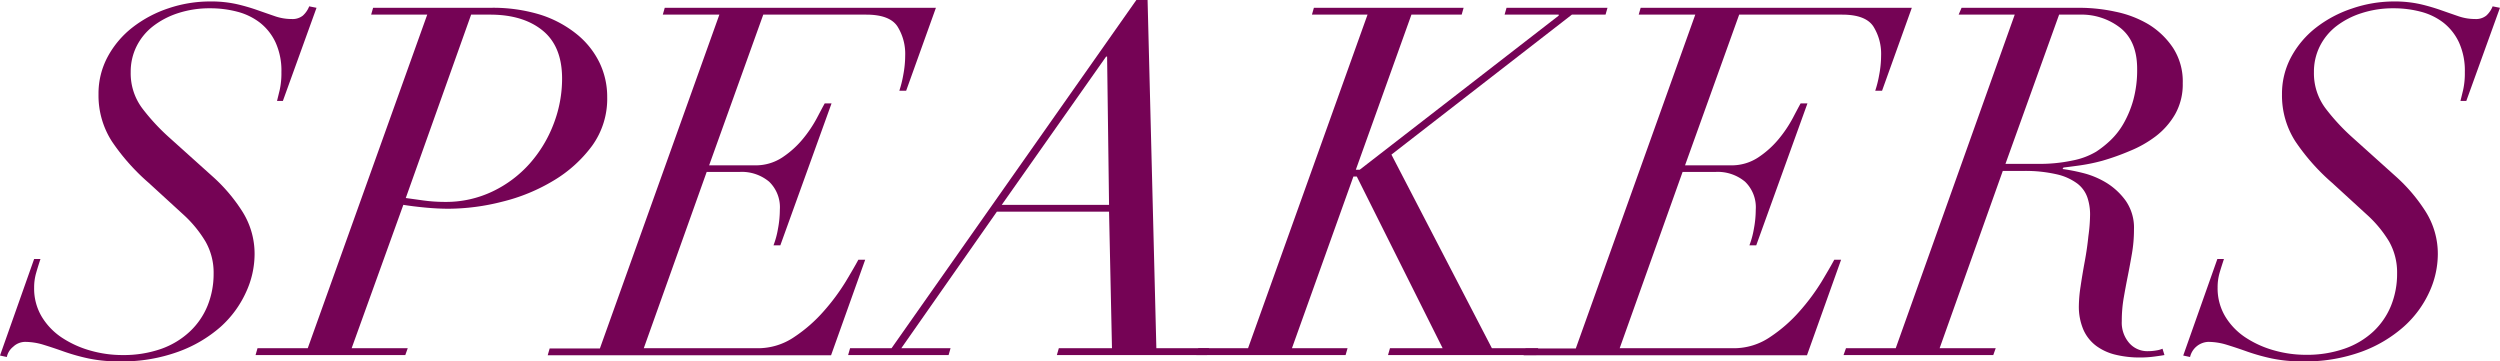 <svg id="Ebene_1" data-name="Ebene 1" xmlns="http://www.w3.org/2000/svg" viewBox="0 0 512.6 74.1"><defs><style>.cls-1{fill:#750355;}</style></defs><title>Speakers</title><path class="cls-1" d="M8.3,53.1Q7.8,54.6,7.4,56A10.72,10.72,0,0,0,7,59a11.21,11.21,0,0,0,1.6,6,13.57,13.57,0,0,0,4.2,4.3,20.75,20.75,0,0,0,5.8,2.6,23.87,23.87,0,0,0,6.5.9A23.38,23.38,0,0,0,33,71.55,16.72,16.72,0,0,0,38.9,68a15,15,0,0,0,3.65-5.3A17.37,17.37,0,0,0,43.8,56.1a12.84,12.84,0,0,0-1.65-6.55A24.33,24.33,0,0,0,37.6,44l-7.1-6.5A43.25,43.25,0,0,1,22.95,29,17.37,17.37,0,0,1,20.2,19.3a15.88,15.88,0,0,1,1.9-7.7,19.11,19.11,0,0,1,5.1-6,24.63,24.63,0,0,1,7.35-3.9A26.56,26.56,0,0,1,43.1.3a24.18,24.18,0,0,1,5.45.55,39.55,39.55,0,0,1,4.3,1.25q2,.7,3.6,1.25a10.51,10.51,0,0,0,3.35.55,3.39,3.39,0,0,0,2.3-.7,5.06,5.06,0,0,0,1.3-1.9l1.5.3L58,20.7H56.8q.2-.8.55-2.25a15.93,15.93,0,0,0,.35-3.65,14,14,0,0,0-1.2-6.1,11.13,11.13,0,0,0-3.2-4.05A12.91,12.91,0,0,0,48.65,2.4a21.73,21.73,0,0,0-5.55-.7,20.79,20.79,0,0,0-6.6,1,16.78,16.78,0,0,0-5.15,2.7A12,12,0,0,0,28,9.5a11.68,11.68,0,0,0-1.2,5.3,11.94,11.94,0,0,0,2.4,7.45,42.58,42.58,0,0,0,5.4,5.85l8.9,8a34.24,34.24,0,0,1,6.15,7.2,16.22,16.22,0,0,1,2.55,8.9,18.71,18.71,0,0,1-1.75,7.7A21.39,21.39,0,0,1,45.25,67,27.1,27.1,0,0,1,36.6,72.1a33.61,33.61,0,0,1-12.1,2,30,30,0,0,1-6.35-.6,41,41,0,0,1-5-1.4q-2.25-.8-4.2-1.4a13,13,0,0,0-3.85-.6,3.6,3.6,0,0,0-2.4,1A3.62,3.62,0,0,0,1.4,73.2L0,72.9,7,53.1Z"/><path class="cls-1" d="M76.1,3l.4-1.4h24A33.12,33.12,0,0,1,110.75,3a22.9,22.9,0,0,1,7.5,4,17.14,17.14,0,0,1,4.65,5.8,16.07,16.07,0,0,1,1.6,7.1,16.43,16.43,0,0,1-3.1,10A27,27,0,0,1,113.55,37,37.66,37.66,0,0,1,103,41.35,45.13,45.13,0,0,1,92,42.8q-2.3,0-4.9-.25T82.7,42L72.1,71.4H83.6l-.5,1.4H52.4l.4-1.4H63.1L87.6,3ZM86.8,41.1a33.21,33.21,0,0,0,4.5.3A22.1,22.1,0,0,0,101,39.25a24,24,0,0,0,7.6-5.7,26.32,26.32,0,0,0,4.9-8.1,25.86,25.86,0,0,0,1.75-9.35q0-6.6-4-9.85T100.5,3H96.6L83.2,40.6Z"/><path class="cls-1" d="M135.9,3l.4-1.4h55.6l-6.1,17h-1.4a22.12,22.12,0,0,0,.8-3.2,21.47,21.47,0,0,0,.4-4,10.55,10.55,0,0,0-1.6-6Q182.4,3,177.6,3H156.5L145.4,33.9h9.4a9.88,9.88,0,0,0,5.65-1.65,19.21,19.21,0,0,0,4.2-3.8,25.74,25.74,0,0,0,2.85-4.25q1.1-2.1,1.6-3h1.4L160,50.3h-1.4a17.39,17.39,0,0,0,.9-3.3,21.49,21.49,0,0,0,.4-4,7.28,7.28,0,0,0-2.2-5.75,8.73,8.73,0,0,0-6-2h-6.8L132,71.4h23.4a13.17,13.17,0,0,0,7.45-2.3,30.25,30.25,0,0,0,6.1-5.35,43.12,43.12,0,0,0,4.45-6q1.8-3,2.6-4.5h1.4l-7,19.6H112.3l.4-1.4H123L147.5,3Z"/><path class="cls-1" d="M182.8,71.4,233,0h2.3l1.8,71.4h10.8l-.4,1.4H216.7l.4-1.4H228l-.6-28h-23l-19.6,28h10.1l-.4,1.4H173.9l.4-1.4Zm44-59.8L205.4,42h22L227,11.6Z"/><path class="cls-1" d="M277.5,36.2,264.9,71.4h11.4l-.4,1.4H245.3l.4-1.4h10.2L280.4,3H269l.4-1.4h30.7L299.7,3H289.4L278,34.8h.8L319.6,3.2V3H308.5l.4-1.4h20.7L329.2,3h-6.9l-37,28.7,20.6,39.7h9.5l-.4,1.4H284.6l.4-1.4h10.8L278.2,36.2Z"/><path class="cls-1" d="M336,3l.4-1.4H392l-6.1,17h-1.4a22.07,22.07,0,0,0,.8-3.2,21.48,21.48,0,0,0,.4-4,10.54,10.54,0,0,0-1.6-6Q382.5,3,377.7,3H356.6L345.5,33.9h9.4a9.88,9.88,0,0,0,5.65-1.65,19.21,19.21,0,0,0,4.2-3.8,25.73,25.73,0,0,0,2.85-4.25q1.1-2.1,1.6-3h1.4L360.1,50.3h-1.4a17.36,17.36,0,0,0,.9-3.3,21.49,21.49,0,0,0,.4-4,7.28,7.28,0,0,0-2.2-5.75,8.73,8.73,0,0,0-6-2H345L332.1,71.4h23.4a13.17,13.17,0,0,0,7.45-2.3,30.23,30.23,0,0,0,6.1-5.35,43.17,43.17,0,0,0,4.45-6q1.8-3,2.6-4.5h1.4l-7,19.6H312.4l.4-1.4h10.3L347.6,3Z"/><path class="cls-1" d="M401.6,3l.6-1.4h24.3a34.8,34.8,0,0,1,7.25.8A21.83,21.83,0,0,1,440.55,5a16.18,16.18,0,0,1,5,4.8,12.63,12.63,0,0,1,2,7.25A12.43,12.43,0,0,1,446,23.4a15.29,15.29,0,0,1-4,4.55,23.06,23.06,0,0,1-5.3,3,49.08,49.08,0,0,1-5.6,2,37.43,37.43,0,0,1-4.9,1q-2.2.3-3.1.4l-.2.3a39.2,39.2,0,0,1,4.1.8,17.39,17.39,0,0,1,4.85,2,13.83,13.83,0,0,1,4,3.7,9.67,9.67,0,0,1,1.7,5.9,29,29,0,0,1-.4,4.85q-.4,2.35-.85,4.6t-.85,4.55a28,28,0,0,0-.4,4.8,6.36,6.36,0,0,0,1.5,4.45A4.91,4.91,0,0,0,440.5,72a9.45,9.45,0,0,0,1.65-.15,4.86,4.86,0,0,0,1.25-.35l.4,1.3q-.5.1-2,.3a21.64,21.64,0,0,1-2.95.2,20.91,20.91,0,0,1-5-.55,11,11,0,0,1-4-1.8,8.36,8.36,0,0,1-2.65-3.3,12,12,0,0,1-.95-5,28,28,0,0,1,.35-3.9q.35-2.4.85-5.1t.75-5.2a34.36,34.36,0,0,0,.35-4.5,10.87,10.87,0,0,0-.55-3.45,6.09,6.09,0,0,0-2.05-2.85,11.2,11.2,0,0,0-4.2-1.9,28.74,28.74,0,0,0-7-.7h-4.1L397.7,71.4h11.5l-.5,1.4H378l.5-1.4h10.2L413.1,3Zm16.3,30.6a32.36,32.36,0,0,0,7.1-.7,15,15,0,0,0,4.8-1.8,20.69,20.69,0,0,0,2.9-2.3,15.12,15.12,0,0,0,2.7-3.45,21.26,21.26,0,0,0,2-4.8,23.24,23.24,0,0,0,.8-6.45q0-5.6-3.4-8.35A12.93,12.93,0,0,0,426.4,3h-4.2l-11,30.6Z"/><path class="cls-1" d="M456,53.1q-.5,1.5-.9,2.85a10.7,10.7,0,0,0-.4,3,11.22,11.22,0,0,0,1.6,6,13.58,13.58,0,0,0,4.2,4.3,20.76,20.76,0,0,0,5.8,2.6,23.88,23.88,0,0,0,6.5.9,23.37,23.37,0,0,0,7.9-1.25,16.72,16.72,0,0,0,5.9-3.5,15,15,0,0,0,3.65-5.3,17.37,17.37,0,0,0,1.25-6.65,12.84,12.84,0,0,0-1.65-6.55A24.33,24.33,0,0,0,485.29,44l-7.1-6.5A43.24,43.24,0,0,1,470.65,29a17.36,17.36,0,0,1-2.75-9.65,15.88,15.88,0,0,1,1.9-7.7,19.11,19.11,0,0,1,5.1-6,24.63,24.63,0,0,1,7.35-3.9A26.56,26.56,0,0,1,490.79.3a24.17,24.17,0,0,1,5.45.55,39.55,39.55,0,0,1,4.3,1.25q2,.7,3.6,1.25a10.51,10.51,0,0,0,3.35.55,3.39,3.39,0,0,0,2.3-.7,5.07,5.07,0,0,0,1.3-1.9l1.5.3-6.9,19.1h-1.2q.2-.8.55-2.25a15.9,15.9,0,0,0,.35-3.65,14,14,0,0,0-1.2-6.1A11.12,11.12,0,0,0,501,4.65a12.9,12.9,0,0,0-4.65-2.25,21.73,21.73,0,0,0-5.55-.7,20.79,20.79,0,0,0-6.6,1A16.79,16.79,0,0,0,479,5.4a12,12,0,0,0-3.35,4.1,11.69,11.69,0,0,0-1.2,5.3,11.94,11.94,0,0,0,2.4,7.45,42.55,42.55,0,0,0,5.4,5.85l8.9,8a34.23,34.23,0,0,1,6.15,7.2,16.22,16.22,0,0,1,2.55,8.9,18.72,18.72,0,0,1-1.75,7.7,21.39,21.39,0,0,1-5.2,7.05,27.1,27.1,0,0,1-8.65,5.15,33.61,33.61,0,0,1-12.1,2,30,30,0,0,1-6.35-.6,41,41,0,0,1-5-1.4q-2.25-.8-4.2-1.4a13,13,0,0,0-3.85-.6,4,4,0,0,0-3.7,3.1l-1.4-.3,7-19.8Z"/></svg>